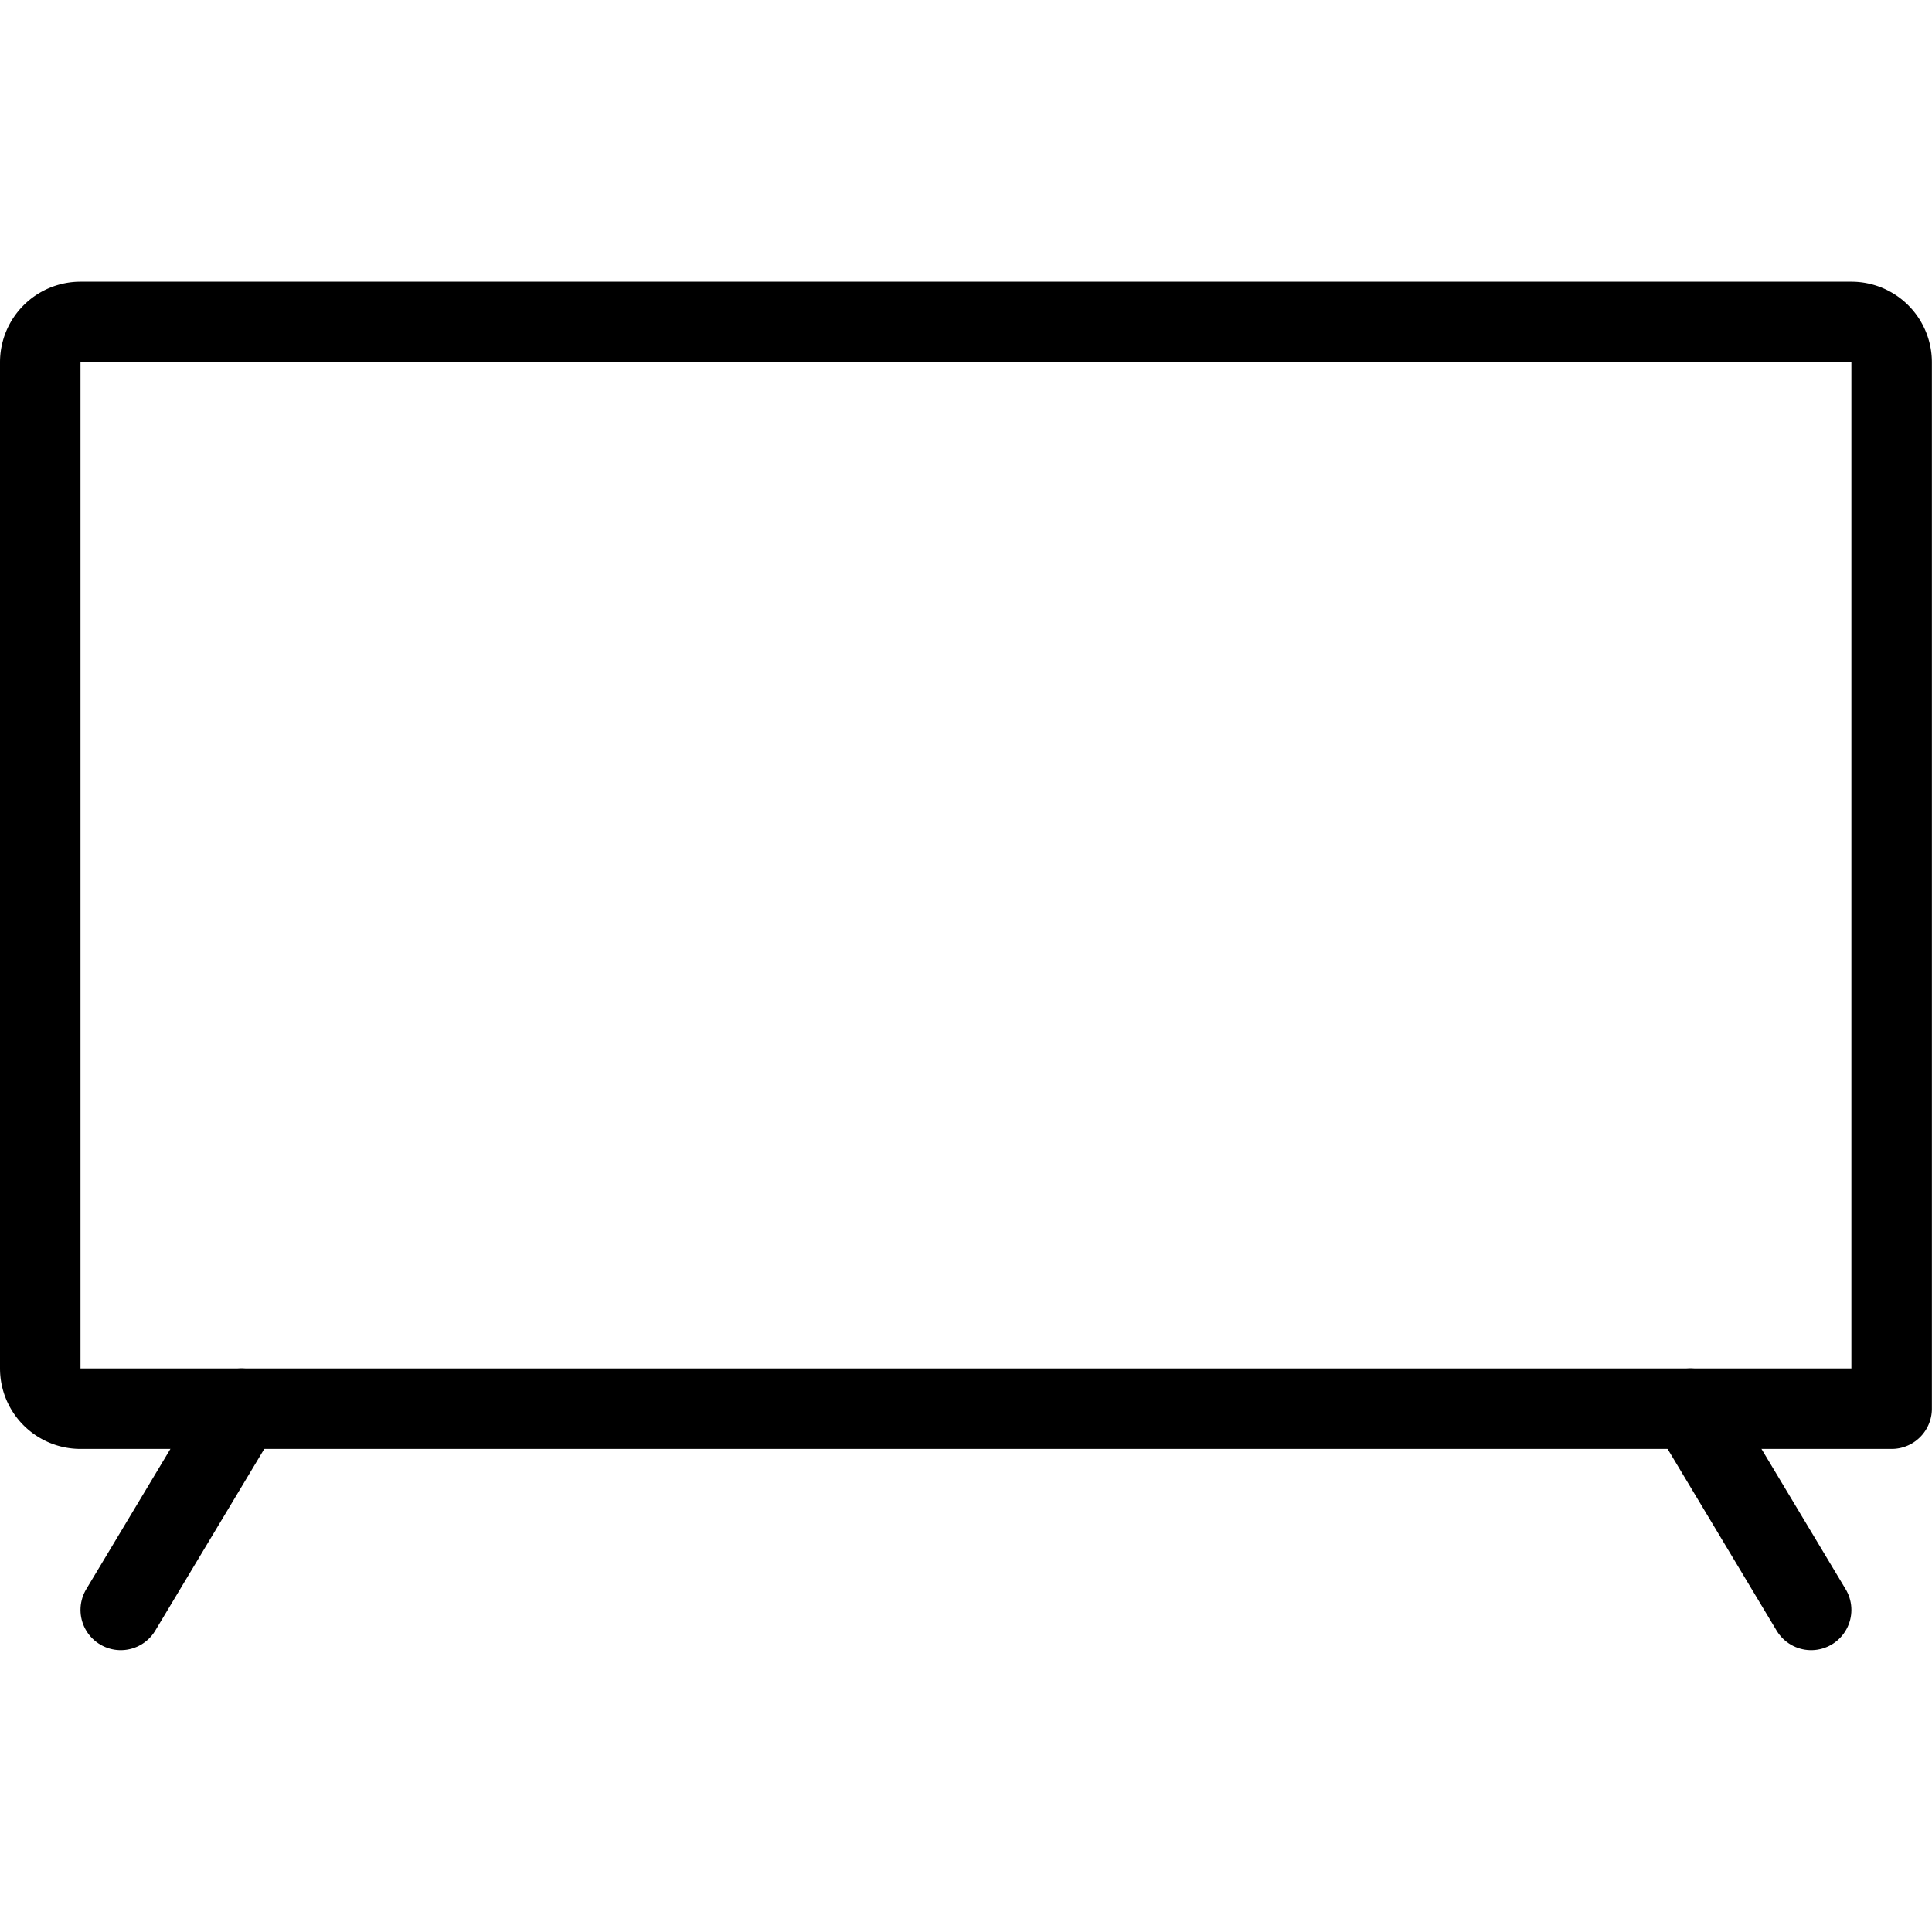 <svg xmlns="http://www.w3.org/2000/svg" xmlns:xlink="http://www.w3.org/1999/xlink" xmlns:svgjs="http://svgjs.com/svgjs" viewBox="0 0 140 140" width="140" height="140"><g transform="matrix(5.833,0,0,5.833,0,0)"><path d="M1,4H23a.5.5,0,0,1,.5.5v13a0,0,0,0,1,0,0H1A.5.5,0,0,1,.5,17V4.5A.5.5,0,0,1,1,4Z" fill="none" stroke="#000000" stroke-linecap="round" stroke-linejoin="round"></path><path d="M3 17.5L1.5 20" fill="none" stroke="#000000" stroke-linecap="round" stroke-linejoin="round"></path><path d="M21 17.5L22.5 20" fill="none" stroke="#000000" stroke-linecap="round" stroke-linejoin="round"></path></g></svg>